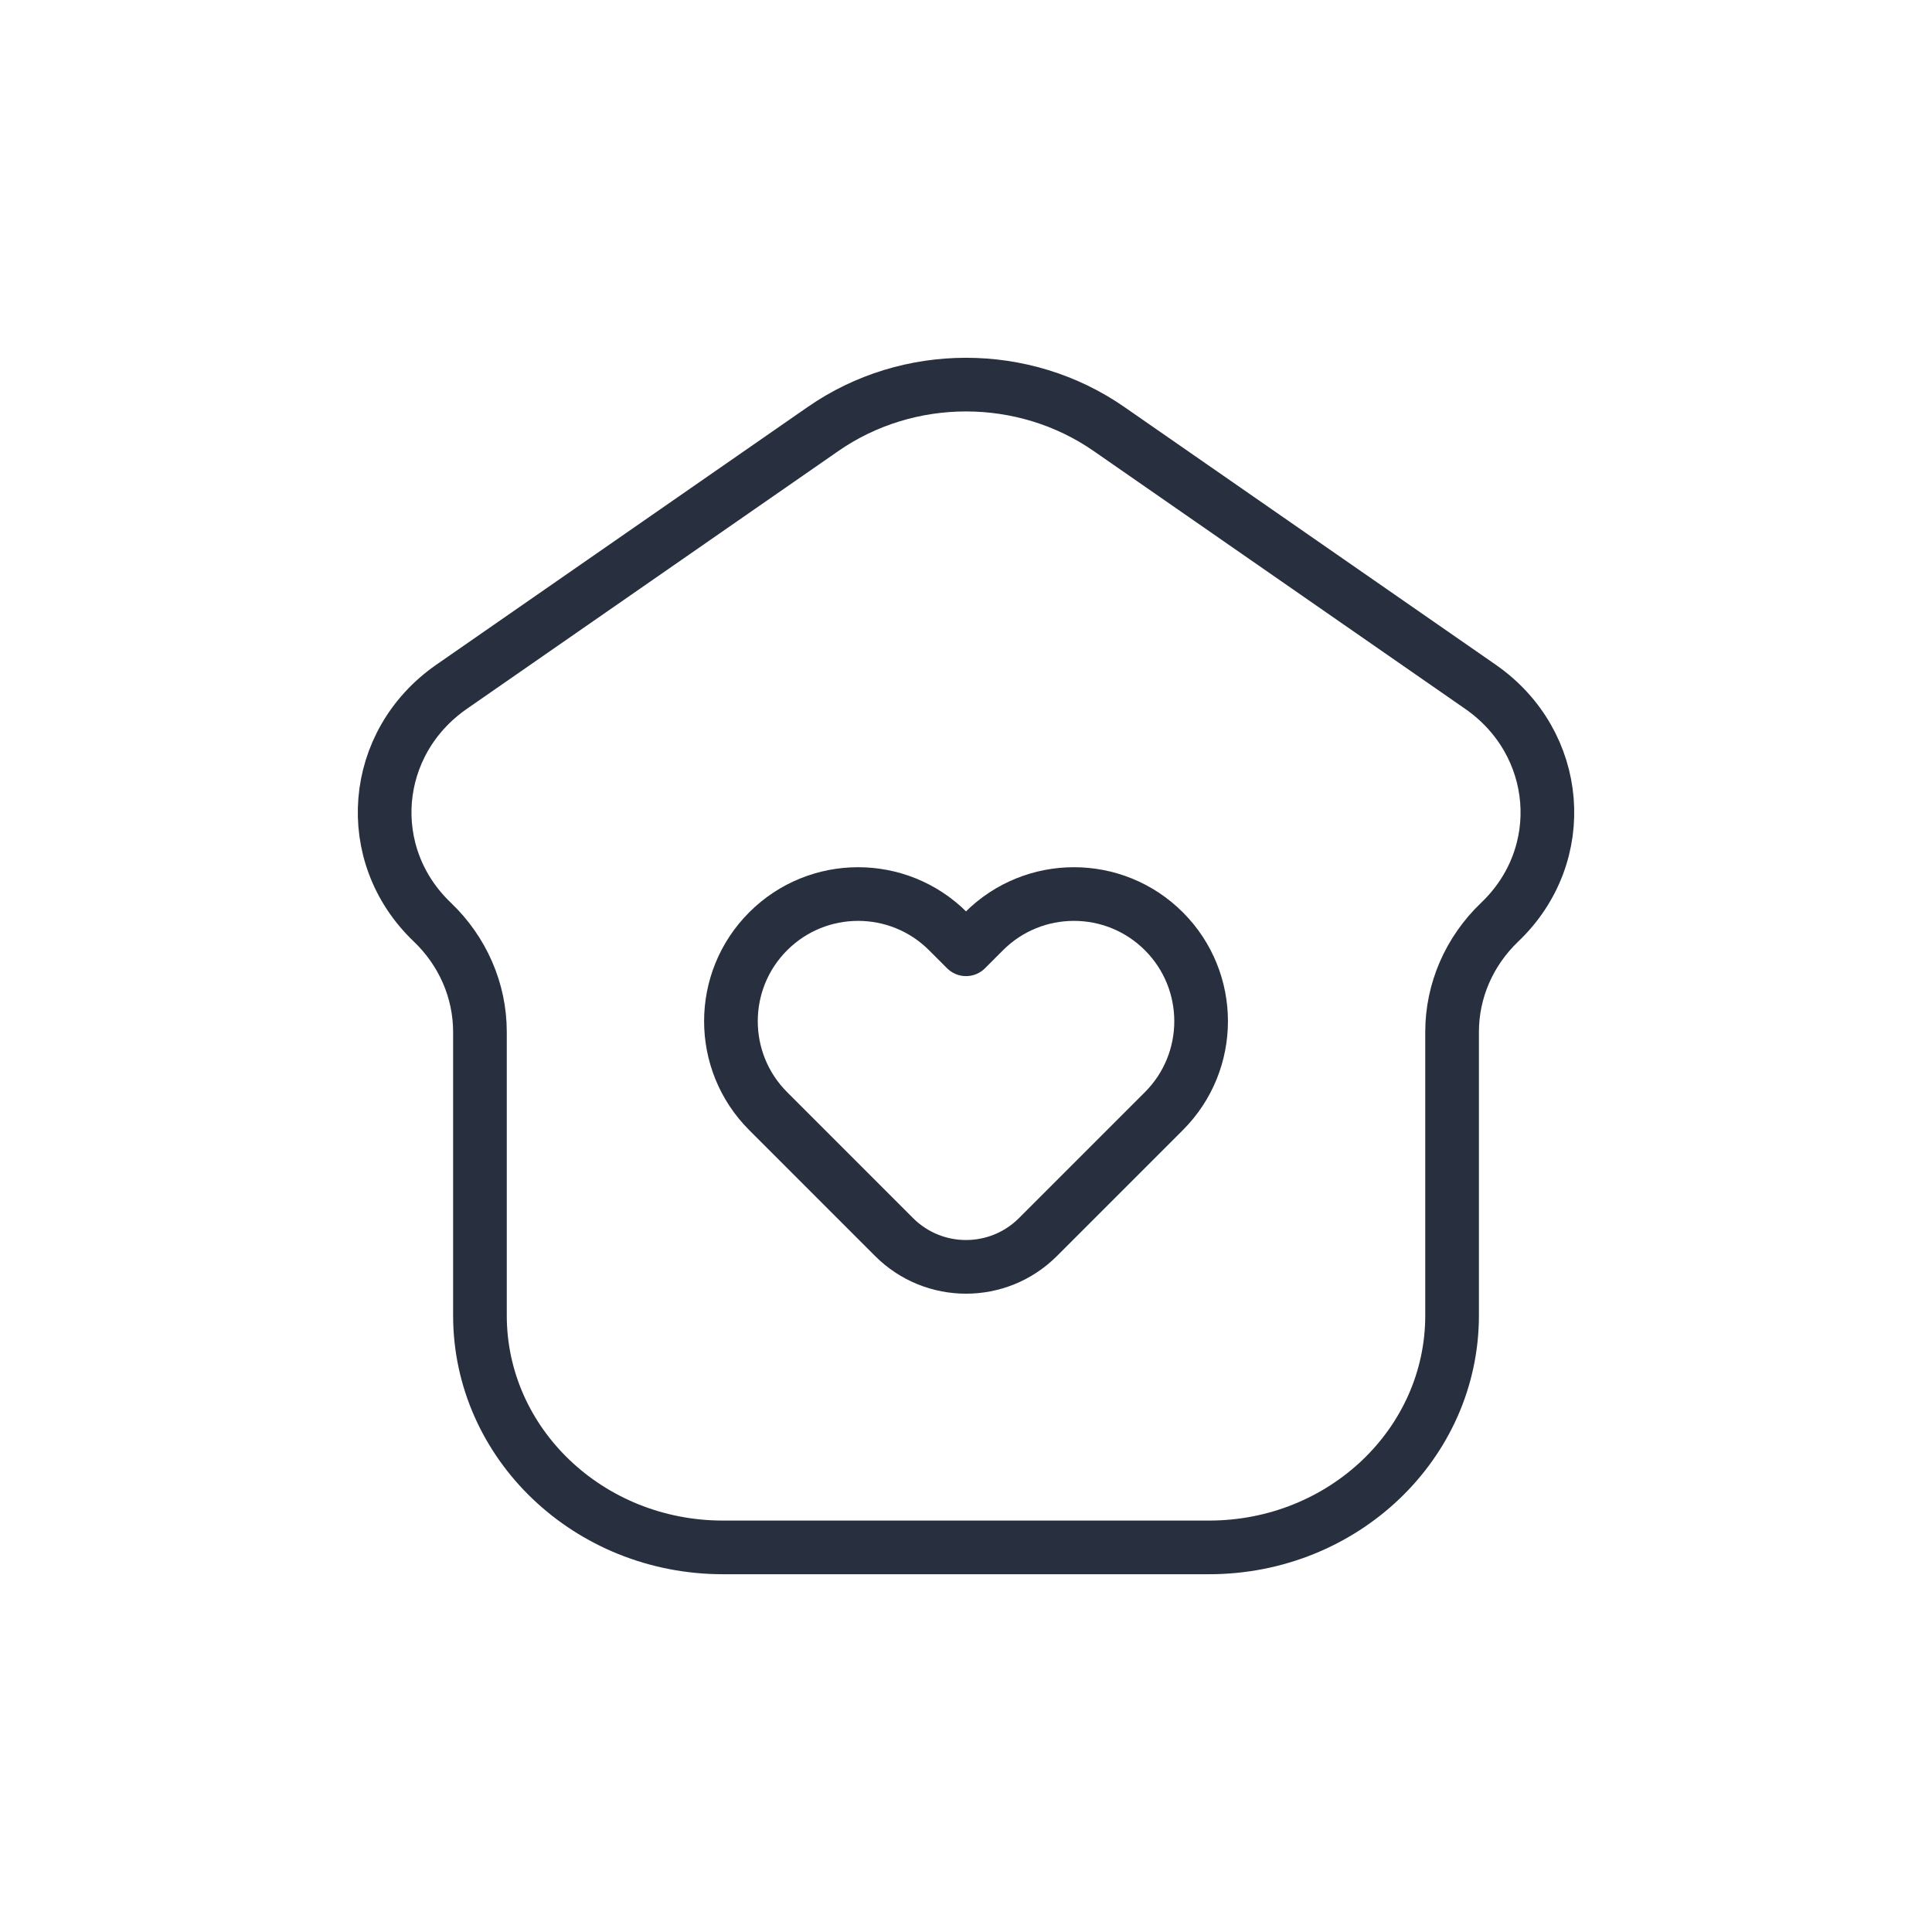 <svg width="72" height="72" viewBox="0 0 72 72" fill="none" xmlns="http://www.w3.org/2000/svg">
<path d="M26.943 57.667H45.058C50.06 57.667 54.115 53.797 54.115 49.023V38.455C54.115 36.921 54.754 35.449 55.891 34.364C58.526 31.85 58.183 27.685 55.17 25.593L41.328 15.987C38.152 13.782 33.849 13.782 30.673 15.987L16.831 25.593C13.818 27.685 13.476 31.85 16.11 34.364C17.247 35.449 17.886 36.921 17.886 38.455V49.023C17.886 53.797 21.941 57.667 26.943 57.667Z" stroke="#28303F" stroke-width="2" stroke-linejoin="round"/>
<path d="M36.671 34.706L36.001 35.377L35.33 34.706C33.48 32.856 30.479 32.856 28.628 34.706C26.777 36.557 26.777 39.558 28.628 41.409L33.319 46.101C34.8 47.582 37.201 47.582 38.682 46.101L43.374 41.409C45.225 39.558 45.225 36.557 43.374 34.706C41.523 32.856 38.522 32.856 36.671 34.706Z" stroke="#28303F" stroke-width="2" stroke-linejoin="round"/>
</svg>
